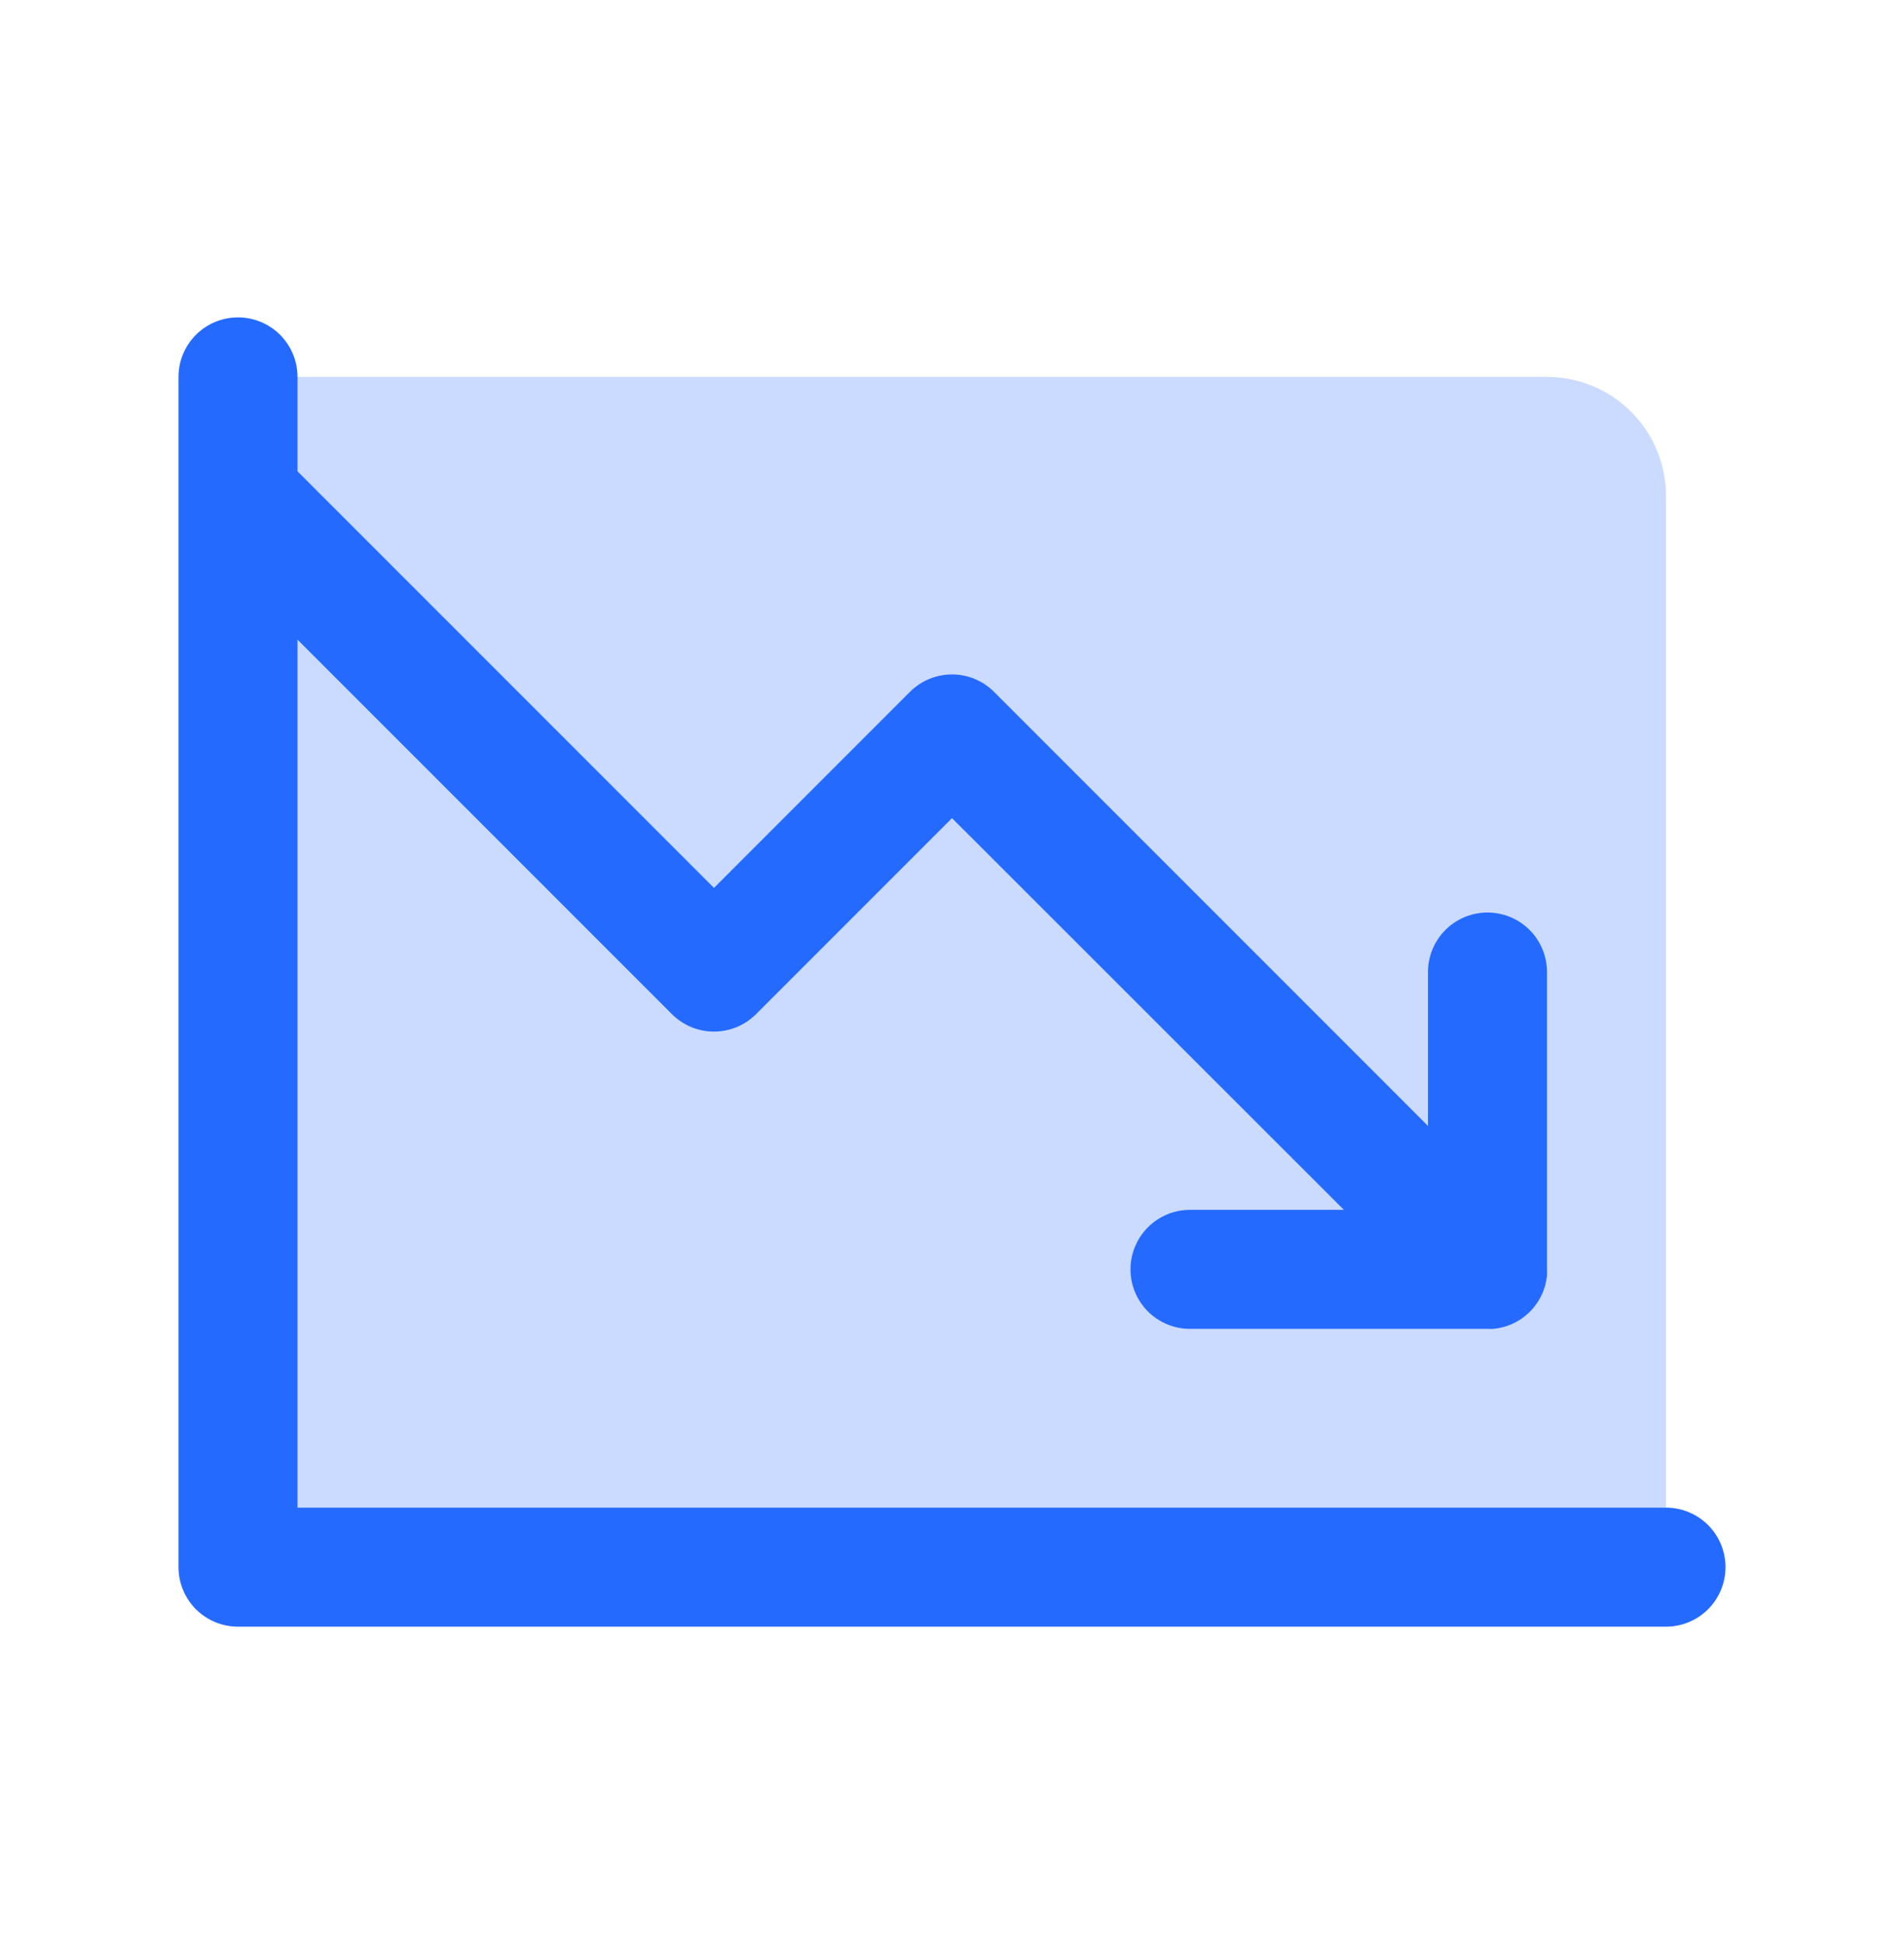 <?xml version="1.0" encoding="UTF-8"?> <svg xmlns="http://www.w3.org/2000/svg" width="48" height="49" viewBox="0 0 48 49" fill="none"><path opacity="0.24" d="M42 12.5V39.5H6V9.5H39C39.796 9.5 40.559 9.816 41.121 10.379C41.684 10.941 42 11.704 42 12.5Z" fill="#256AFF"></path><path d="M43.5 39.5C43.5 39.898 43.342 40.279 43.061 40.561C42.779 40.842 42.398 41 42 41H6C5.602 41 5.221 40.842 4.939 40.561C4.658 40.279 4.5 39.898 4.5 39.5V9.5C4.5 9.102 4.658 8.721 4.939 8.439C5.221 8.158 5.602 8 6 8C6.398 8 6.779 8.158 7.061 8.439C7.342 8.721 7.5 9.102 7.5 9.5V11.879L18 22.379L22.939 17.439C23.078 17.299 23.244 17.189 23.426 17.113C23.608 17.038 23.803 16.999 24 16.999C24.197 16.999 24.392 17.038 24.574 17.113C24.756 17.189 24.922 17.299 25.061 17.439L36 28.379V24.5C36 24.102 36.158 23.721 36.439 23.439C36.721 23.158 37.102 23 37.5 23C37.898 23 38.279 23.158 38.561 23.439C38.842 23.721 39 24.102 39 24.5V32C39.003 32.05 39.003 32.1 39 32.15C39 32.171 39 32.189 38.991 32.21C38.981 32.231 38.991 32.266 38.977 32.296C38.973 32.32 38.968 32.343 38.961 32.366C38.961 32.39 38.949 32.414 38.942 32.439C38.934 32.463 38.927 32.482 38.919 32.504L38.893 32.578L38.865 32.636C38.854 32.66 38.843 32.686 38.829 32.711C38.816 32.735 38.809 32.744 38.799 32.763L38.754 32.836L38.715 32.889L38.666 32.954C38.646 32.981 38.621 33.005 38.599 33.029L38.569 33.063L38.537 33.091C38.512 33.116 38.486 33.139 38.458 33.161C38.439 33.177 38.419 33.193 38.398 33.208L38.342 33.249L38.271 33.292C38.252 33.304 38.234 33.314 38.214 33.324L38.145 33.359L38.081 33.388L38.014 33.412C37.991 33.422 37.967 33.43 37.943 33.436L37.875 33.455C37.849 33.455 37.826 33.468 37.8 33.472L37.721 33.485L37.656 33.494C37.606 33.497 37.557 33.497 37.508 33.494H30C29.602 33.494 29.221 33.336 28.939 33.055C28.658 32.774 28.5 32.392 28.5 31.994C28.5 31.596 28.658 31.215 28.939 30.934C29.221 30.652 29.602 30.494 30 30.494H33.879L24 20.621L19.061 25.561C18.922 25.701 18.756 25.811 18.574 25.887C18.392 25.962 18.197 26.001 18 26.001C17.803 26.001 17.608 25.962 17.426 25.887C17.244 25.811 17.078 25.701 16.939 25.561L7.5 16.121V38H42C42.398 38 42.779 38.158 43.061 38.439C43.342 38.721 43.5 39.102 43.5 39.5Z" fill="#256AFF"></path></svg> 